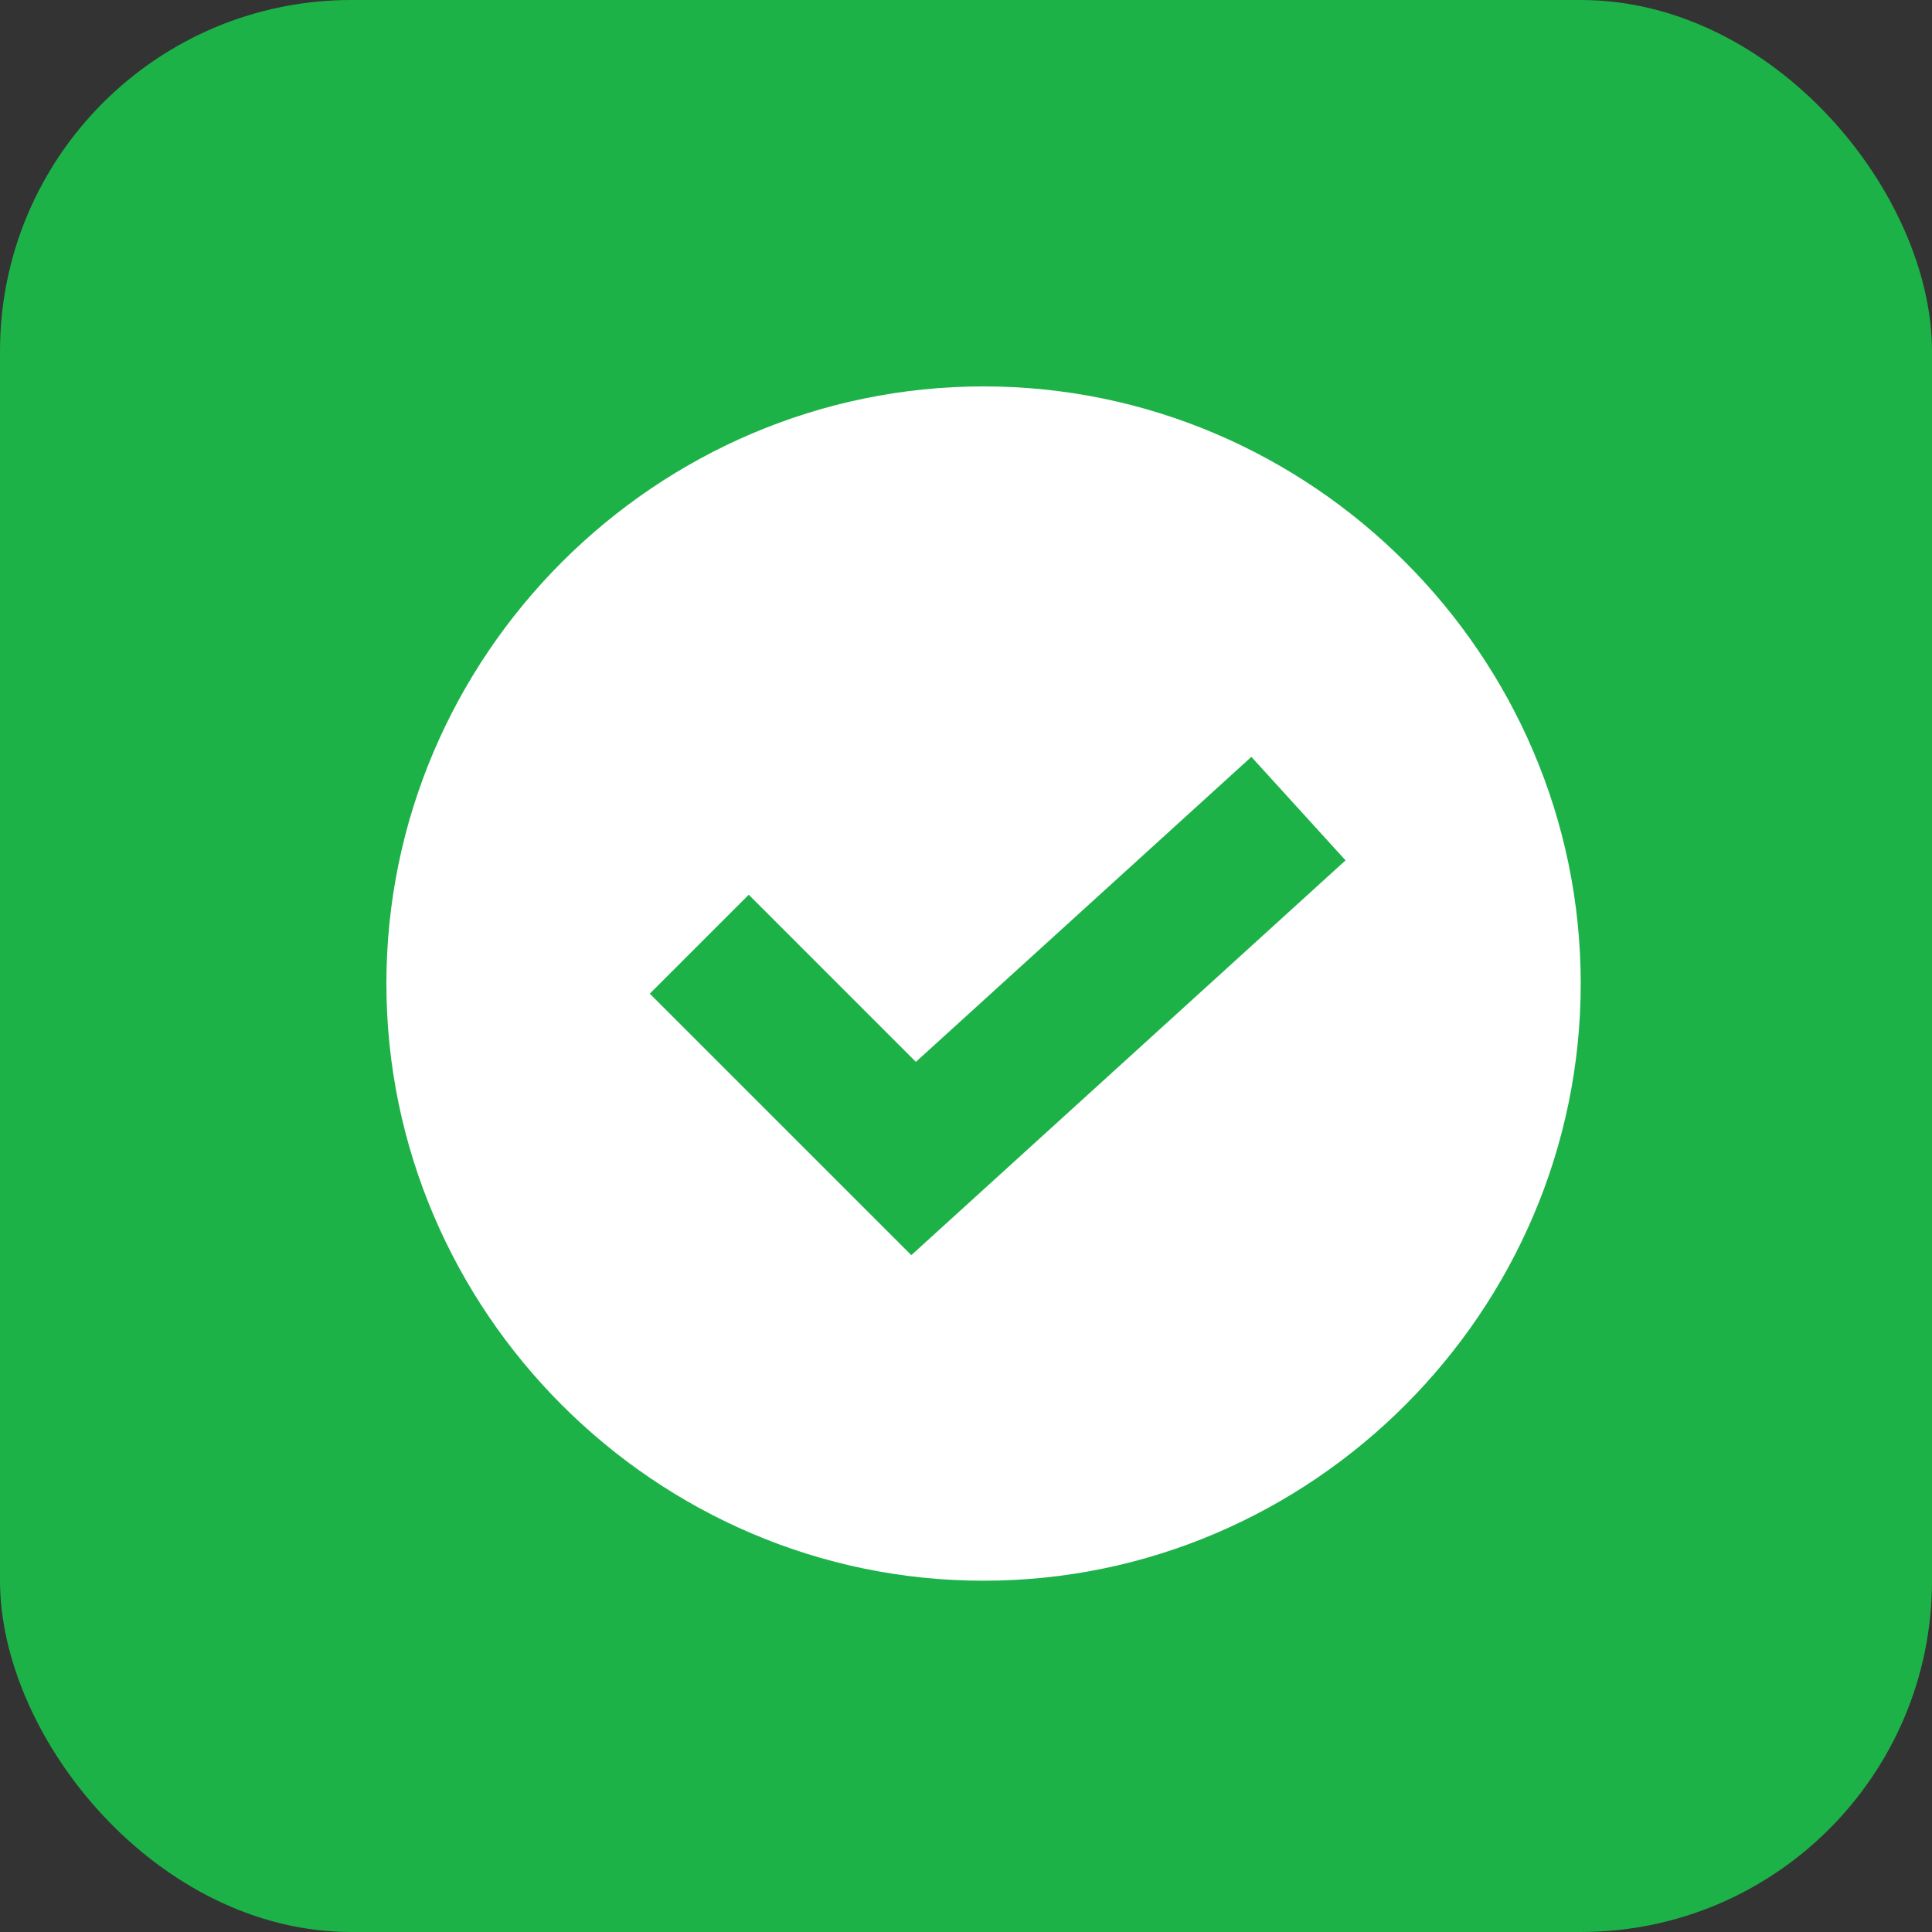 <?xml version="1.0" encoding="UTF-8"?> <svg xmlns="http://www.w3.org/2000/svg" width="55" height="55" viewBox="0 0 55 55" fill="none"><rect x="0" y="0" width="55" height="55" fill="#333333" stroke="none"/><rect width="55" height="55" rx="10" fill="#1DB248"></rect><g clip-path="url(#clip0_27_195)"><path d="M28 11C18.663 11 11 18.663 11 28C11 37.337 18.663 45 28 45C37.337 45 45 37.337 45 28C45 18.663 37.337 11 28 11ZM25.943 35.732L18.498 28.288L21.315 25.471L26.073 30.229L35.624 21.546L38.305 24.493L25.943 35.732Z" fill="white"></path></g><defs><clipPath id="clip0_27_195"><rect width="34" height="34" fill="white" transform="translate(11 11)"></rect></clipPath></defs></svg> 